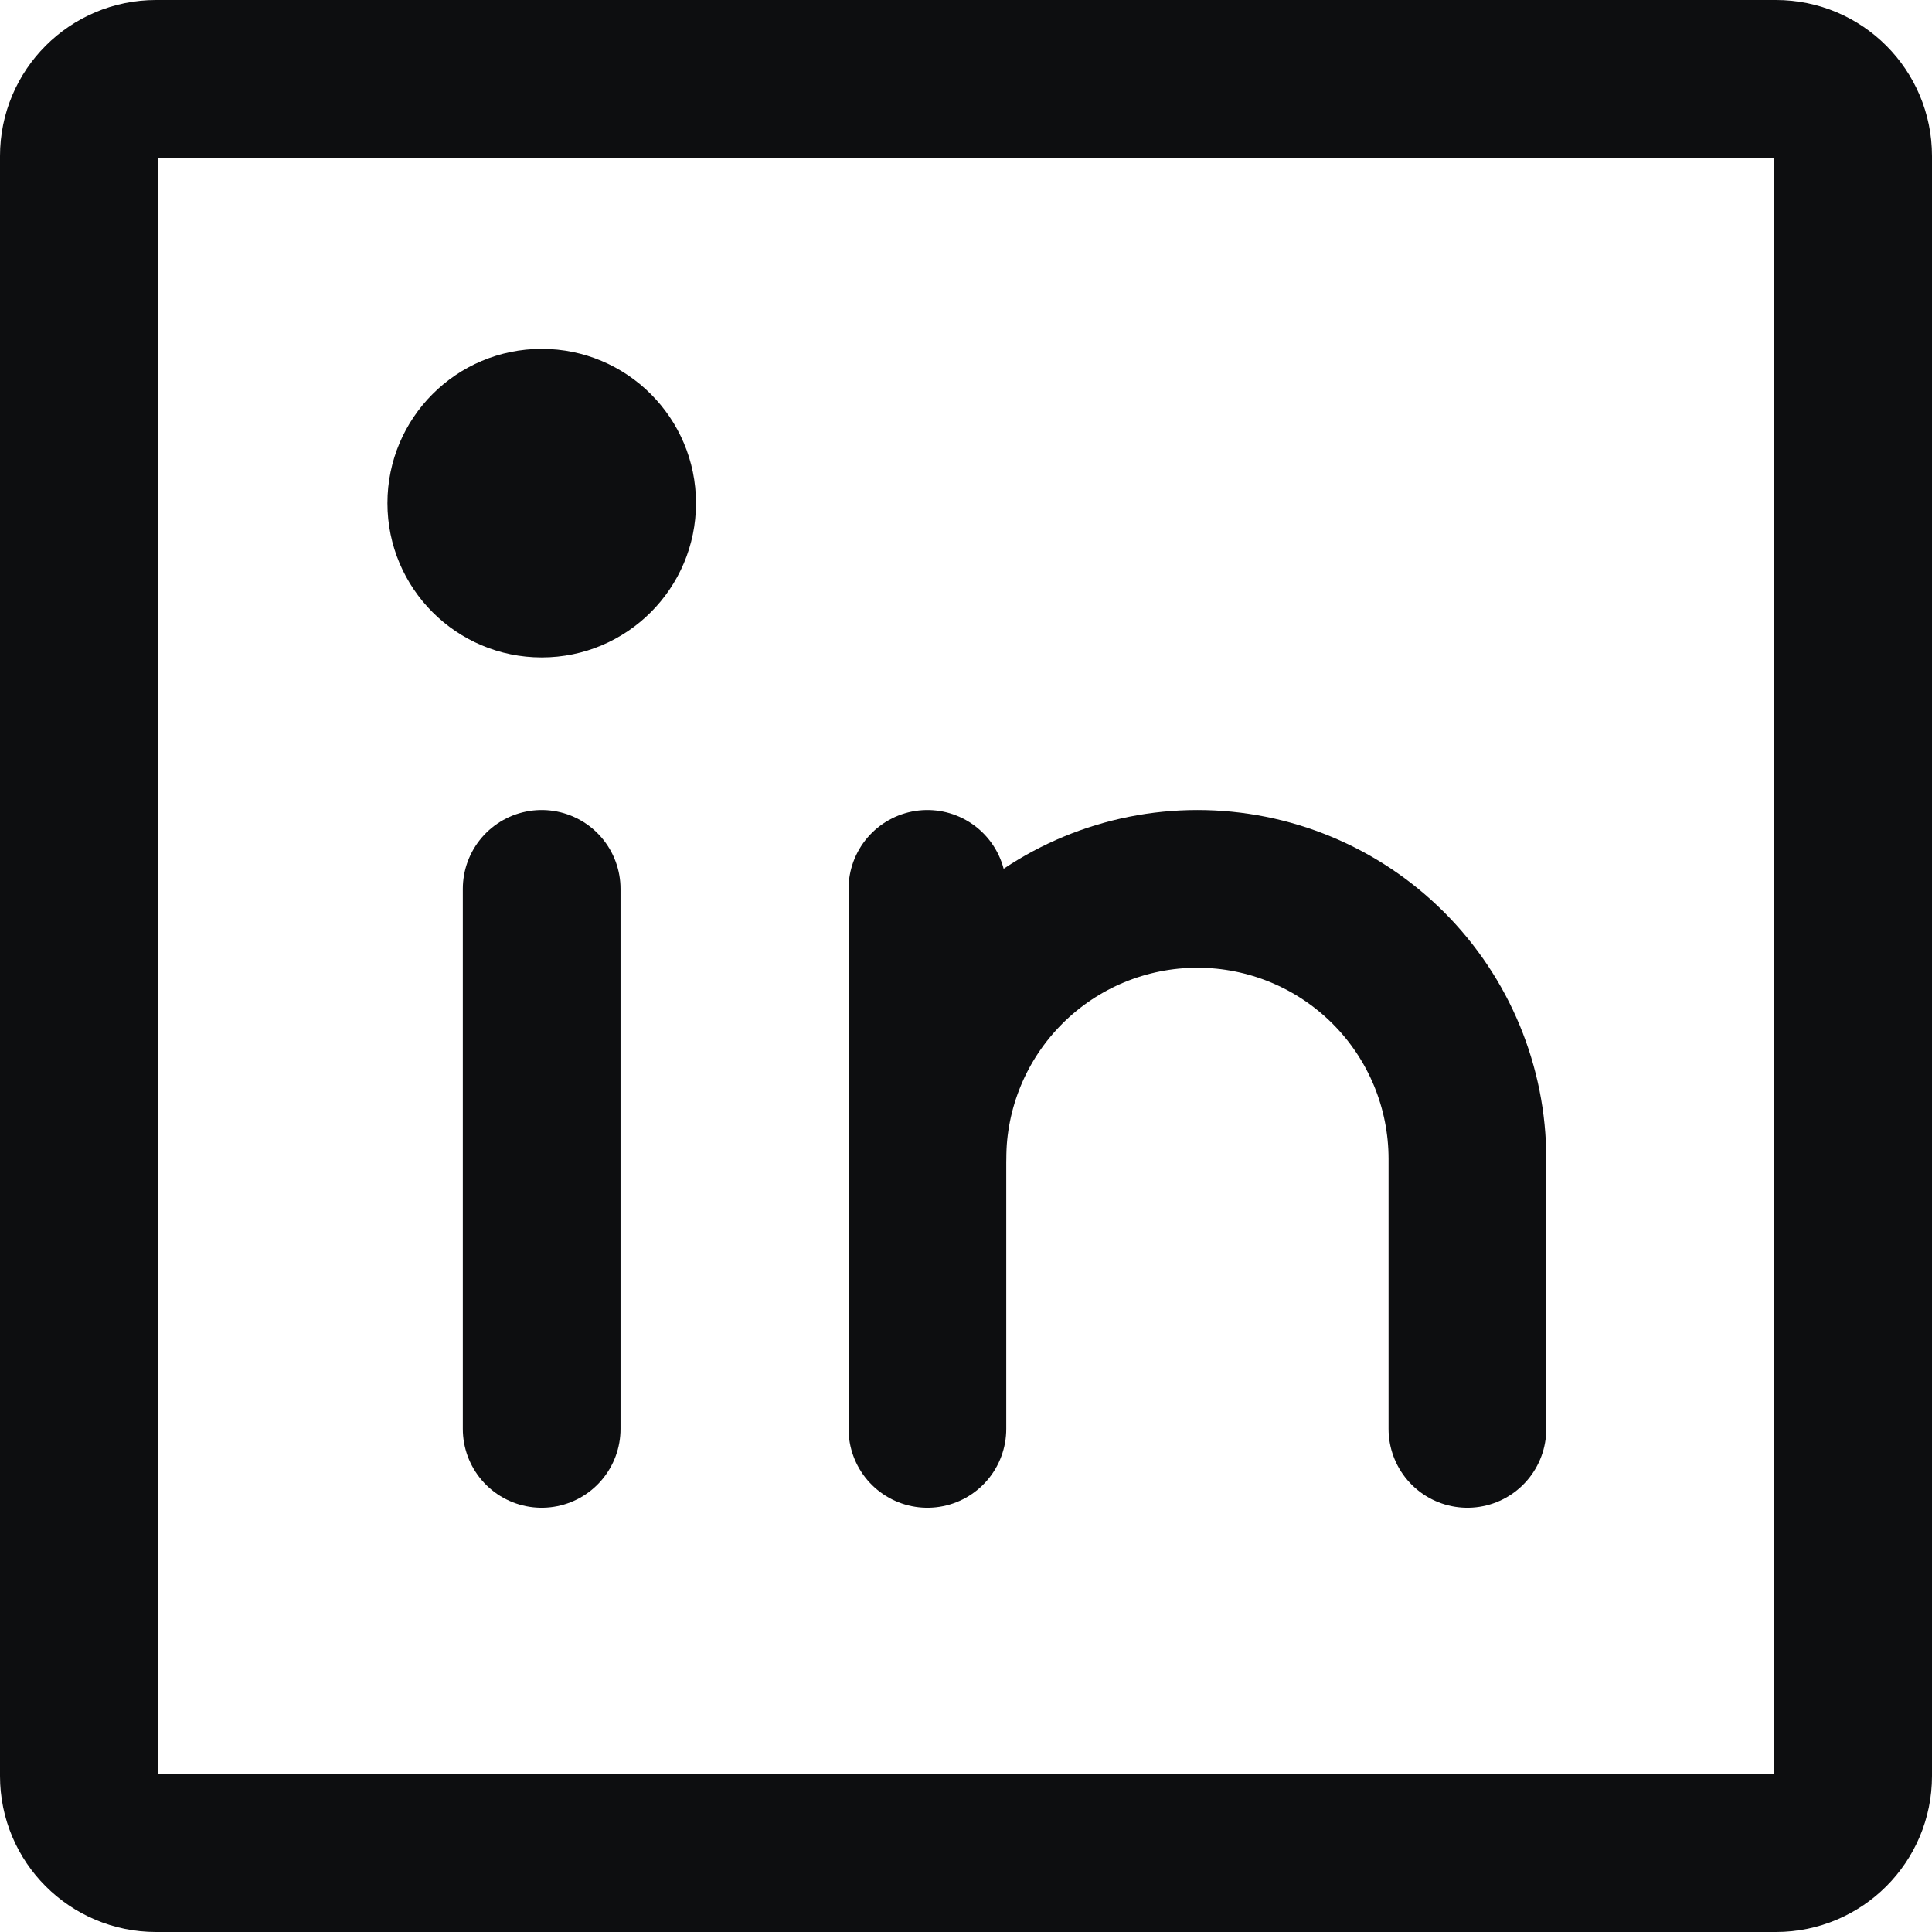 <svg width="49" height="49" viewBox="0 0 49 49" fill="none" xmlns="http://www.w3.org/2000/svg">
<path d="M45.044 2H3.957C2.876 2 2 2.876 2 3.957V45.044C2 46.124 2.876 47 3.957 47H45.044C46.124 47 47 46.124 47 45.044V3.957C47 2.876 46.124 2 45.044 2Z" stroke="#0D0E10" stroke-width="4" stroke-linecap="round" stroke-linejoin="round"/>
<path d="M23.521 22.544V36.24" stroke="#0D0E10" stroke-width="4" stroke-linecap="round" stroke-linejoin="round"/>
<path d="M13.738 22.544V36.24" stroke="#0D0E10" stroke-width="4" stroke-linecap="round" stroke-linejoin="round"/>
<path d="M23.521 29.392C23.521 27.576 24.243 25.834 25.527 24.55C26.811 23.265 28.553 22.544 30.369 22.544C32.185 22.544 33.927 23.265 35.212 24.55C36.496 25.834 37.217 27.576 37.217 29.392V36.24" stroke="#0D0E10" stroke-width="4" stroke-linecap="round" stroke-linejoin="round"/>
<path d="M13.739 16.674C15.9 16.674 17.652 14.922 17.652 12.761C17.652 10.6 15.9 8.848 13.739 8.848C11.578 8.848 9.826 10.6 9.826 12.761C9.826 14.922 11.578 16.674 13.739 16.674Z" fill="#0D0E10"/>
</svg>
